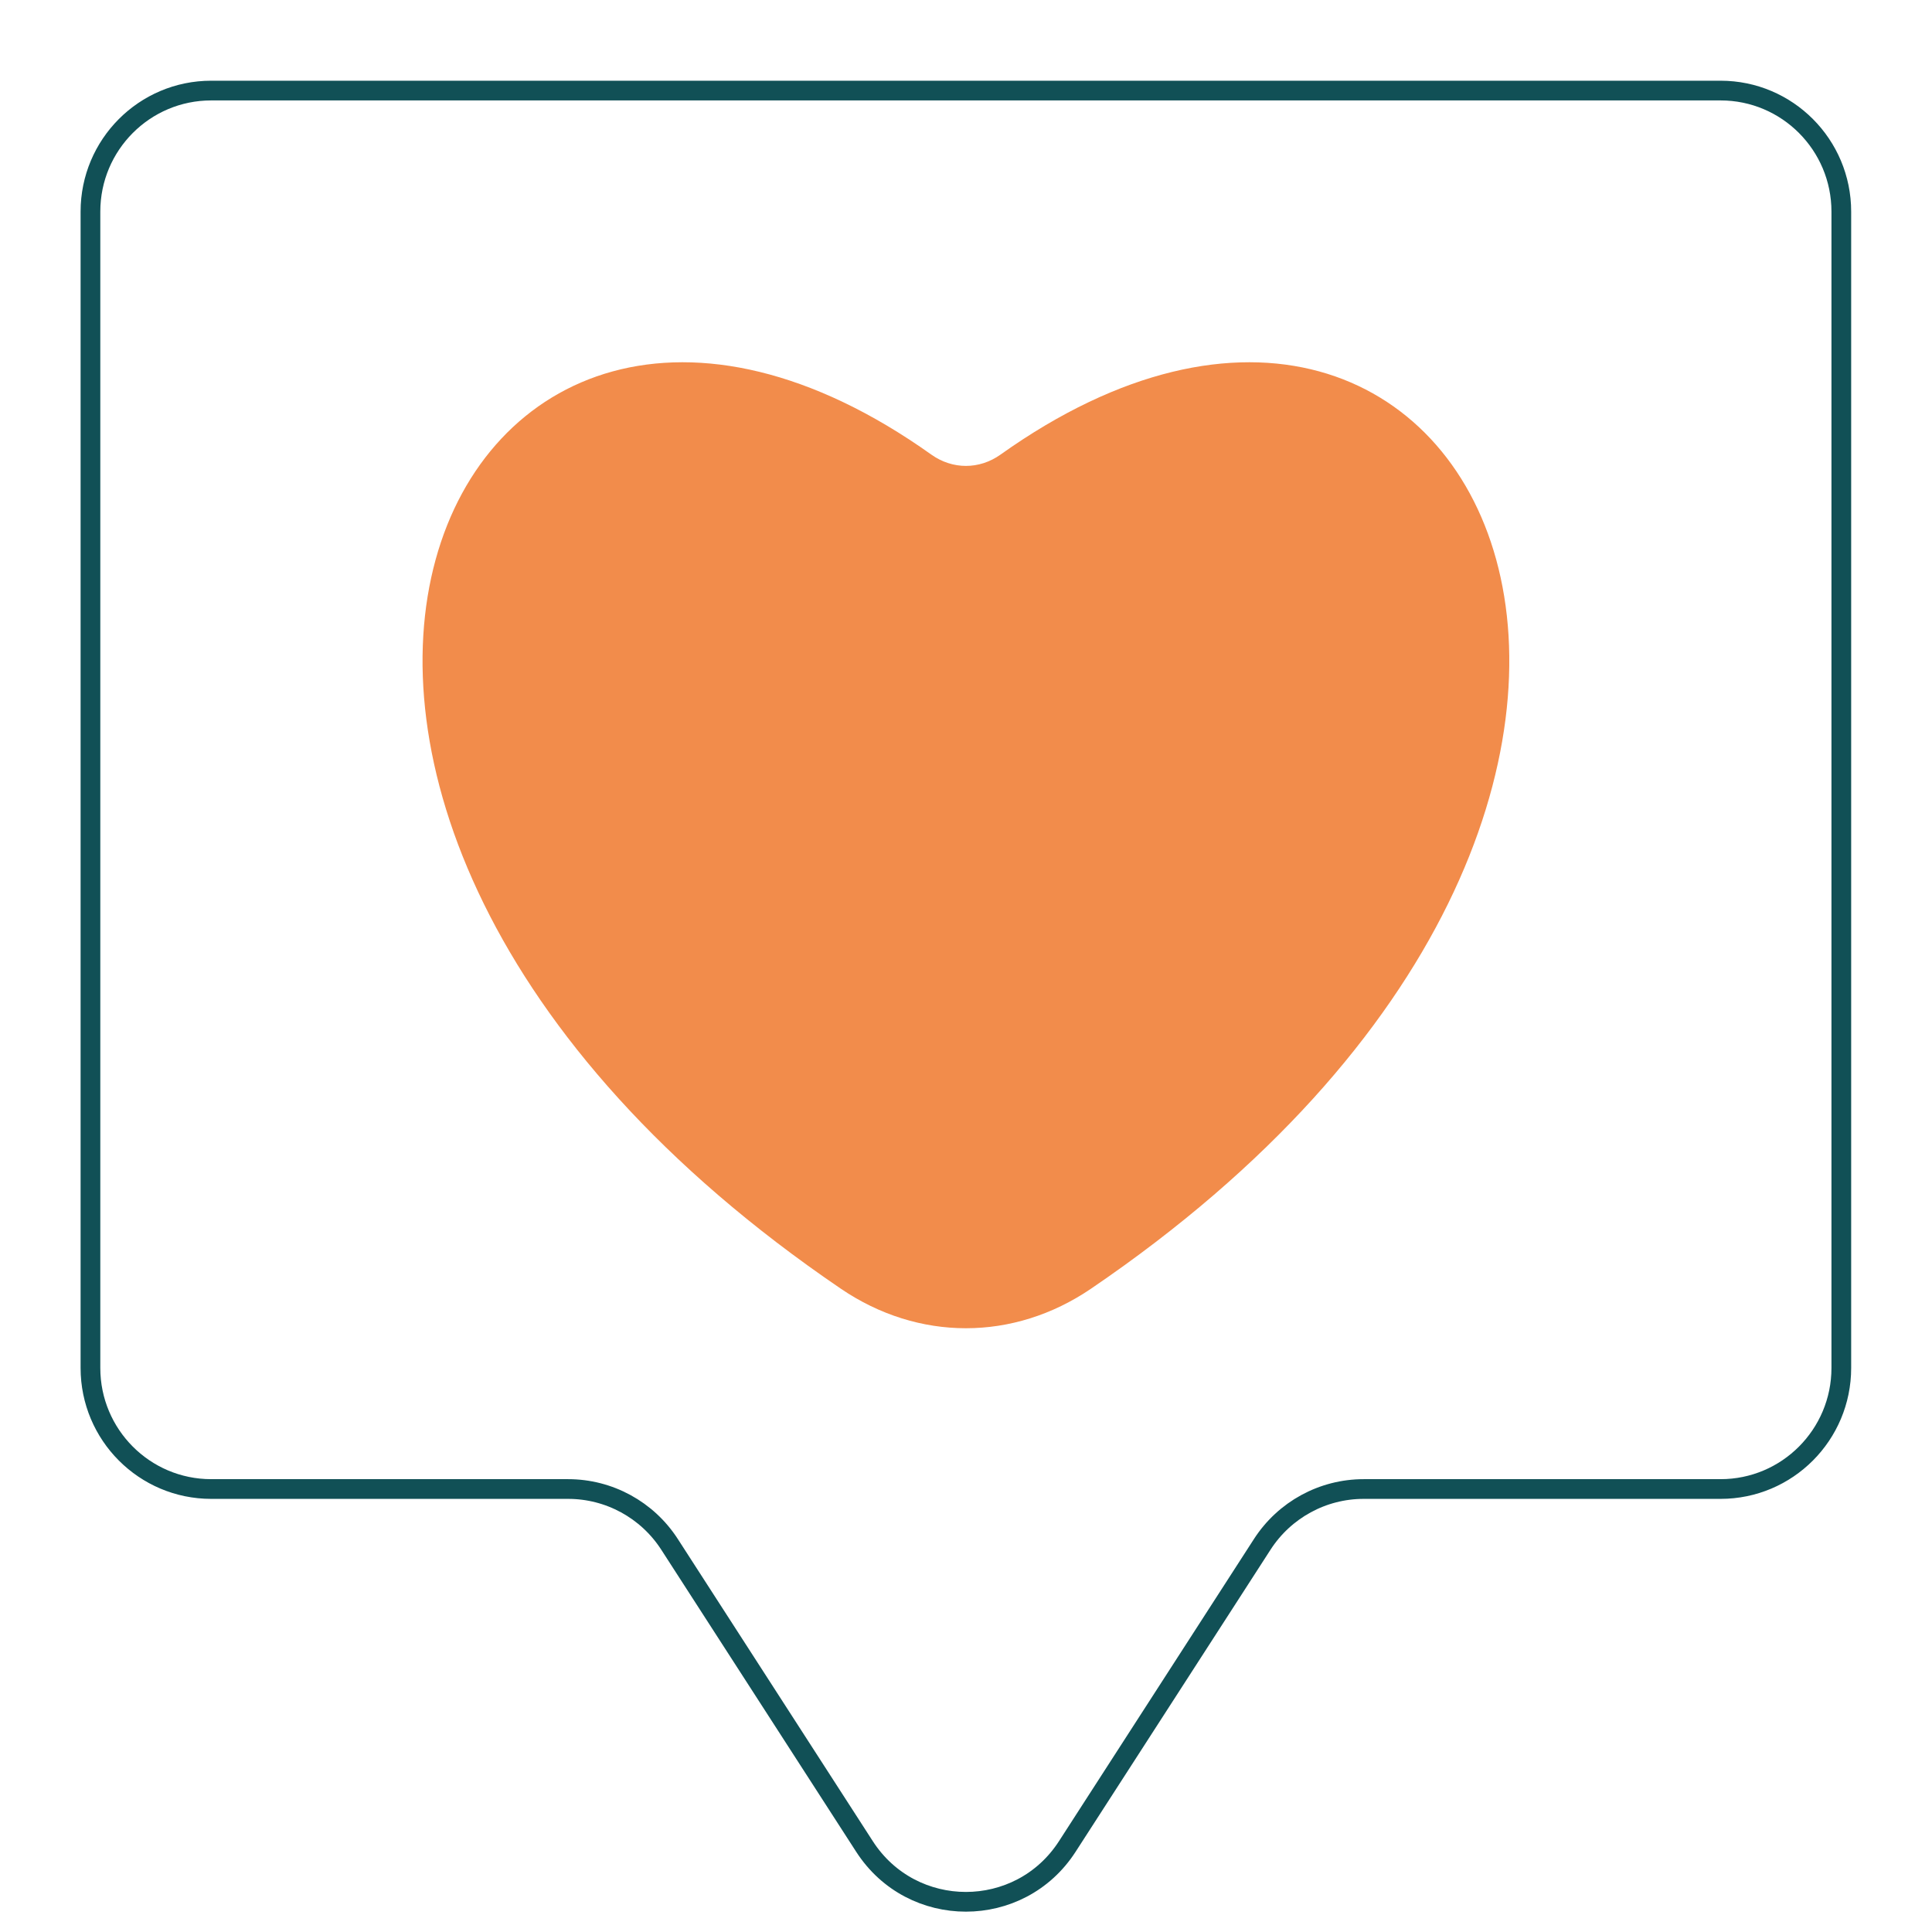 <svg width="98" height="98" viewBox="0 0 98 98" fill="none" xmlns="http://www.w3.org/2000/svg">
<path d="M87.275 4.594H10.713C7.33 4.594 4.588 7.343 4.588 10.735V69.388C4.588 72.78 7.33 75.53 10.713 75.53H28.818C30.896 75.53 32.832 76.586 33.961 78.335L43.852 93.663C46.266 97.403 51.723 97.403 54.137 93.663L64.028 78.335C65.157 76.586 67.093 75.53 69.17 75.53H87.275C90.658 75.53 93.4 72.78 93.4 69.388V10.735C93.4 7.343 90.658 4.594 87.275 4.594Z" stroke="#115056"/>
<path d="M47.242 23.06C22.787 5.655 6.176 40.559 42.651 65.369C46.583 68.043 51.41 68.043 55.341 65.369C91.816 40.559 75.205 5.655 50.75 23.06C49.676 23.824 48.316 23.824 47.242 23.06Z" fill="#F28C4B"/>
</svg>
